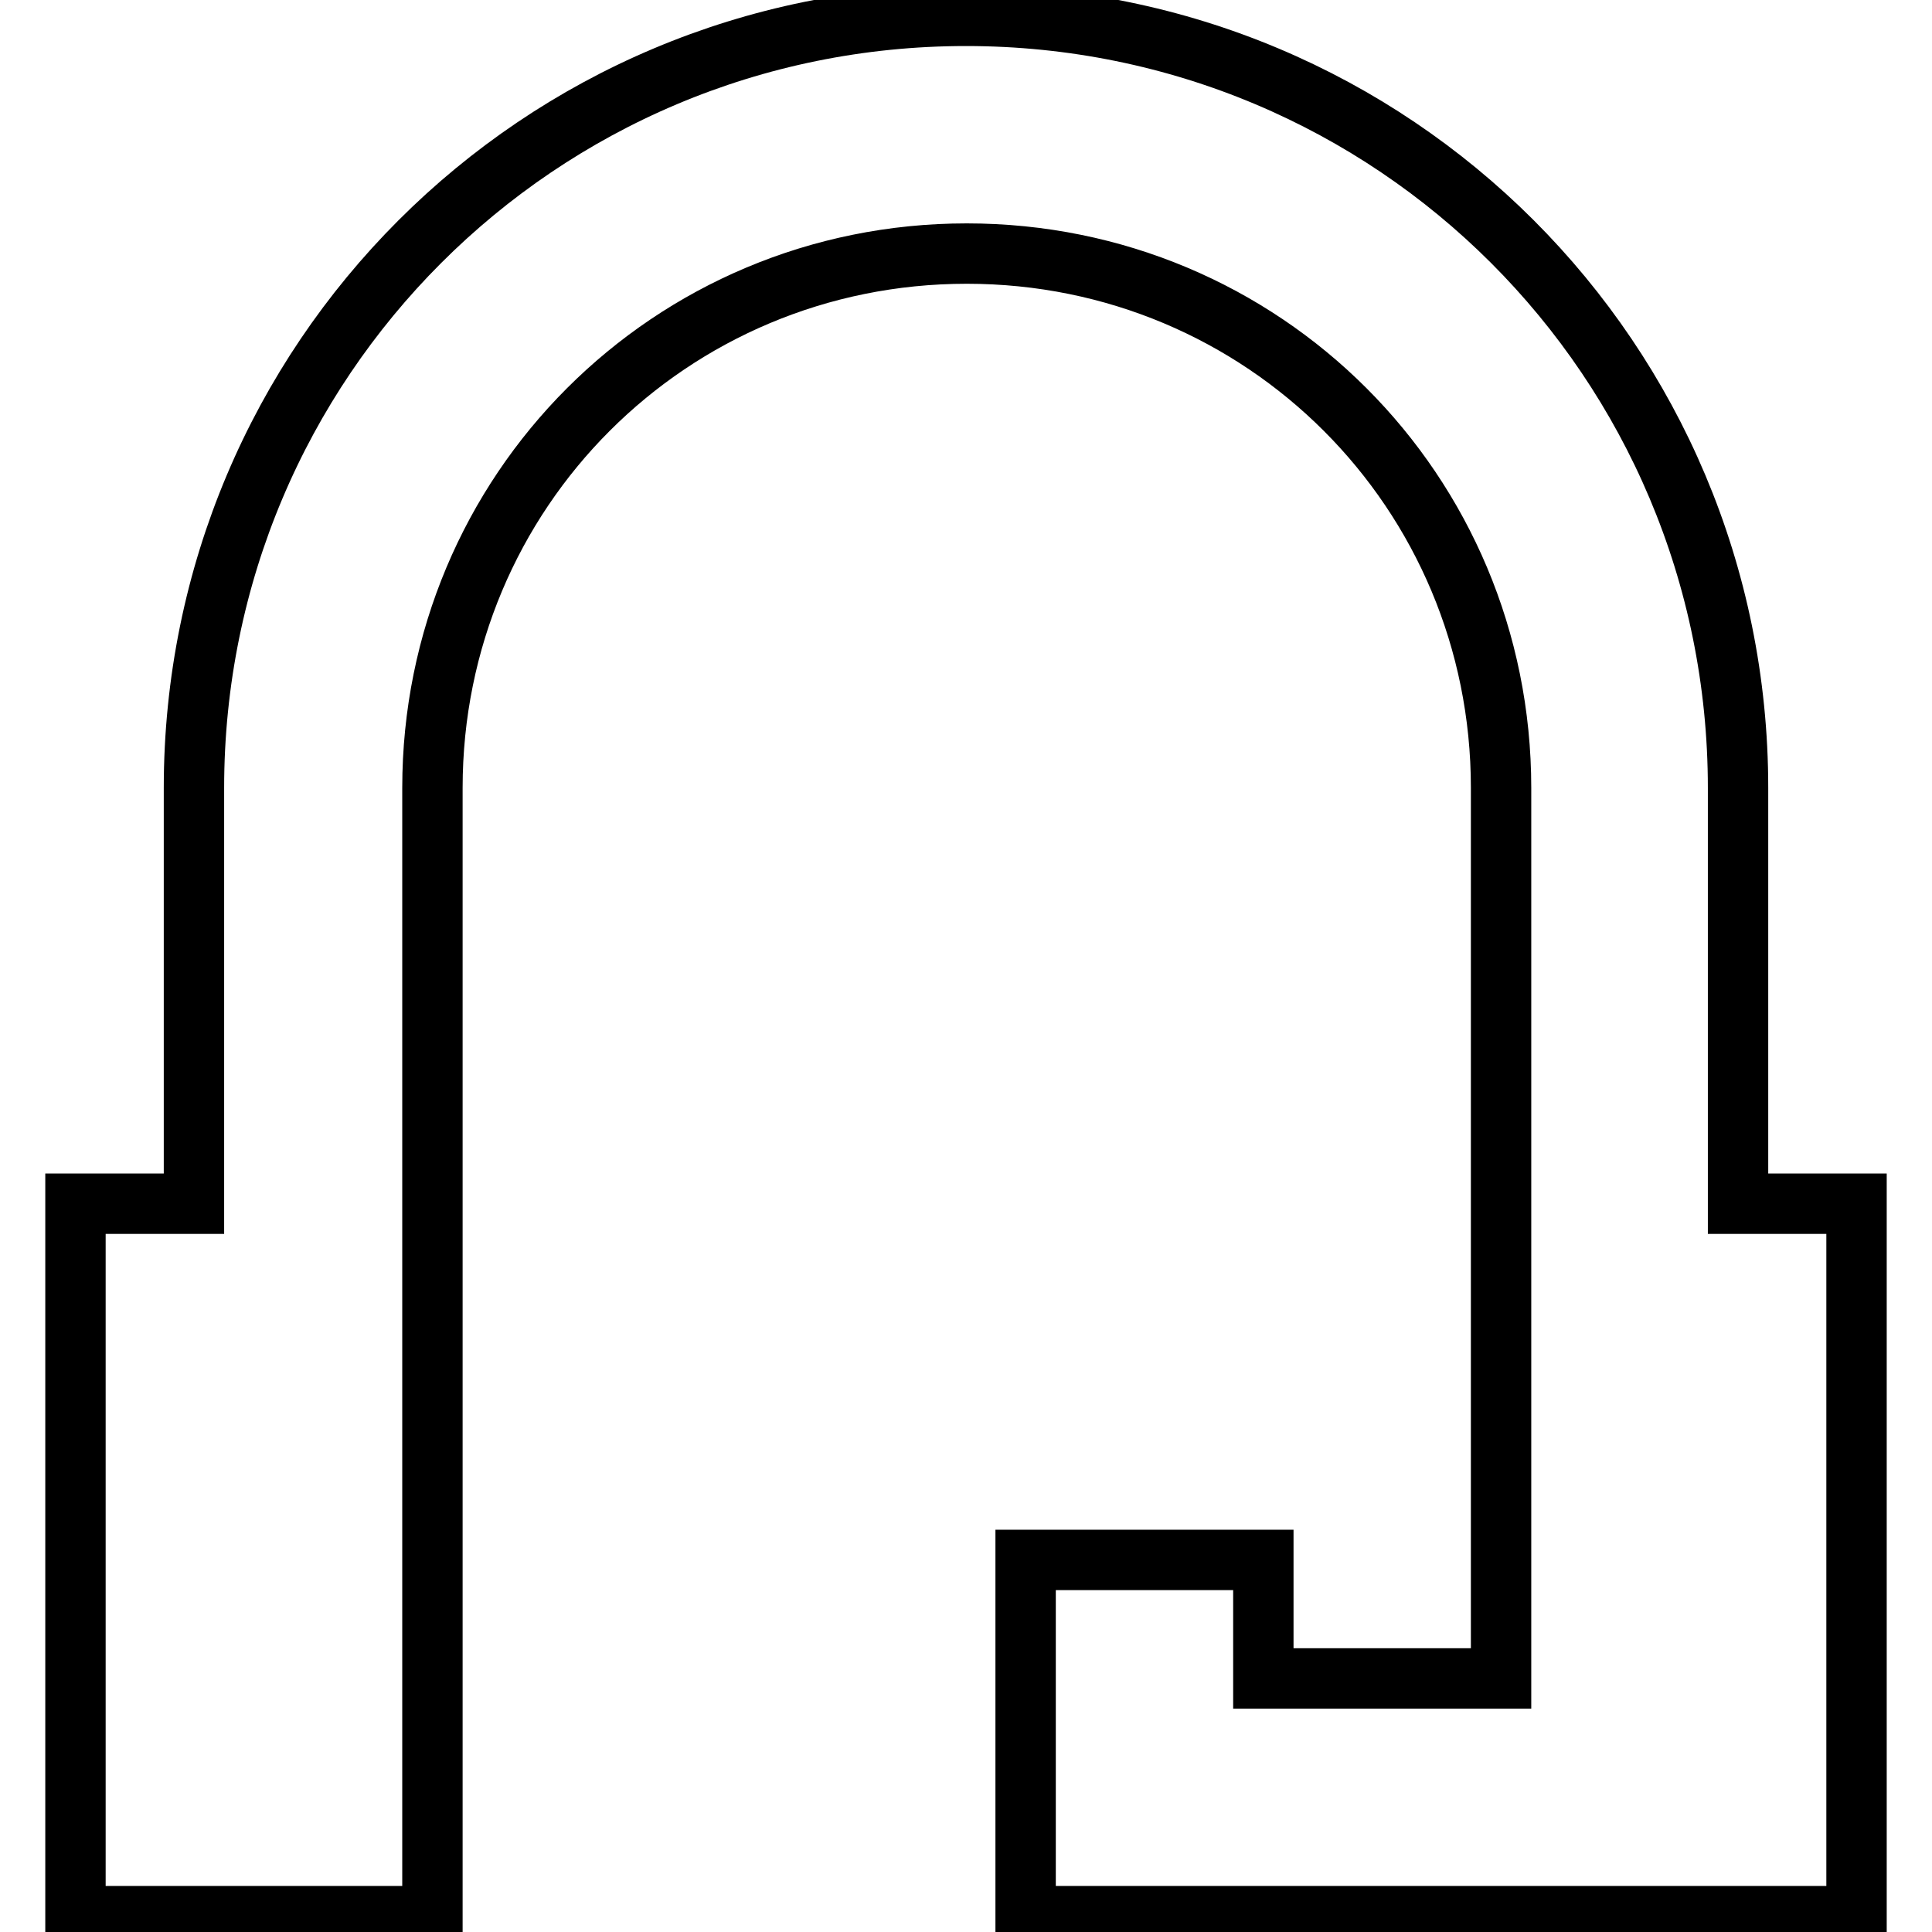<?xml version="1.0" encoding="utf-8"?>
<!-- Svg Vector Icons : http://www.onlinewebfonts.com/icon -->
<!DOCTYPE svg PUBLIC "-//W3C//DTD SVG 1.1//EN" "http://www.w3.org/Graphics/SVG/1.1/DTD/svg11.dtd">
<svg version="1.1" xmlns="http://www.w3.org/2000/svg" xmlns:xlink="http://www.w3.org/1999/xlink" x="0px" y="0px" viewBox="0 0 256 256" enable-background="new 0 0 256 256" xml:space="preserve">
<g> <path stroke-width="8" fill-opacity="0" stroke="#000000"  d="M135.9,222.4v-15.7h31.5v15.7h31.5v-118c0-39.3-31.5-70.8-70.8-70.8c-39.3,0-70.8,31.5-70.8,70.8v149.5H10 v-94.4h15.7v-55.1C25.7,47.8,71.4,2.1,128,2.1s102.3,45.6,102.3,102.3v55.1H246v94.4H135.9V222.4L135.9,222.4z"/></g>
</svg>